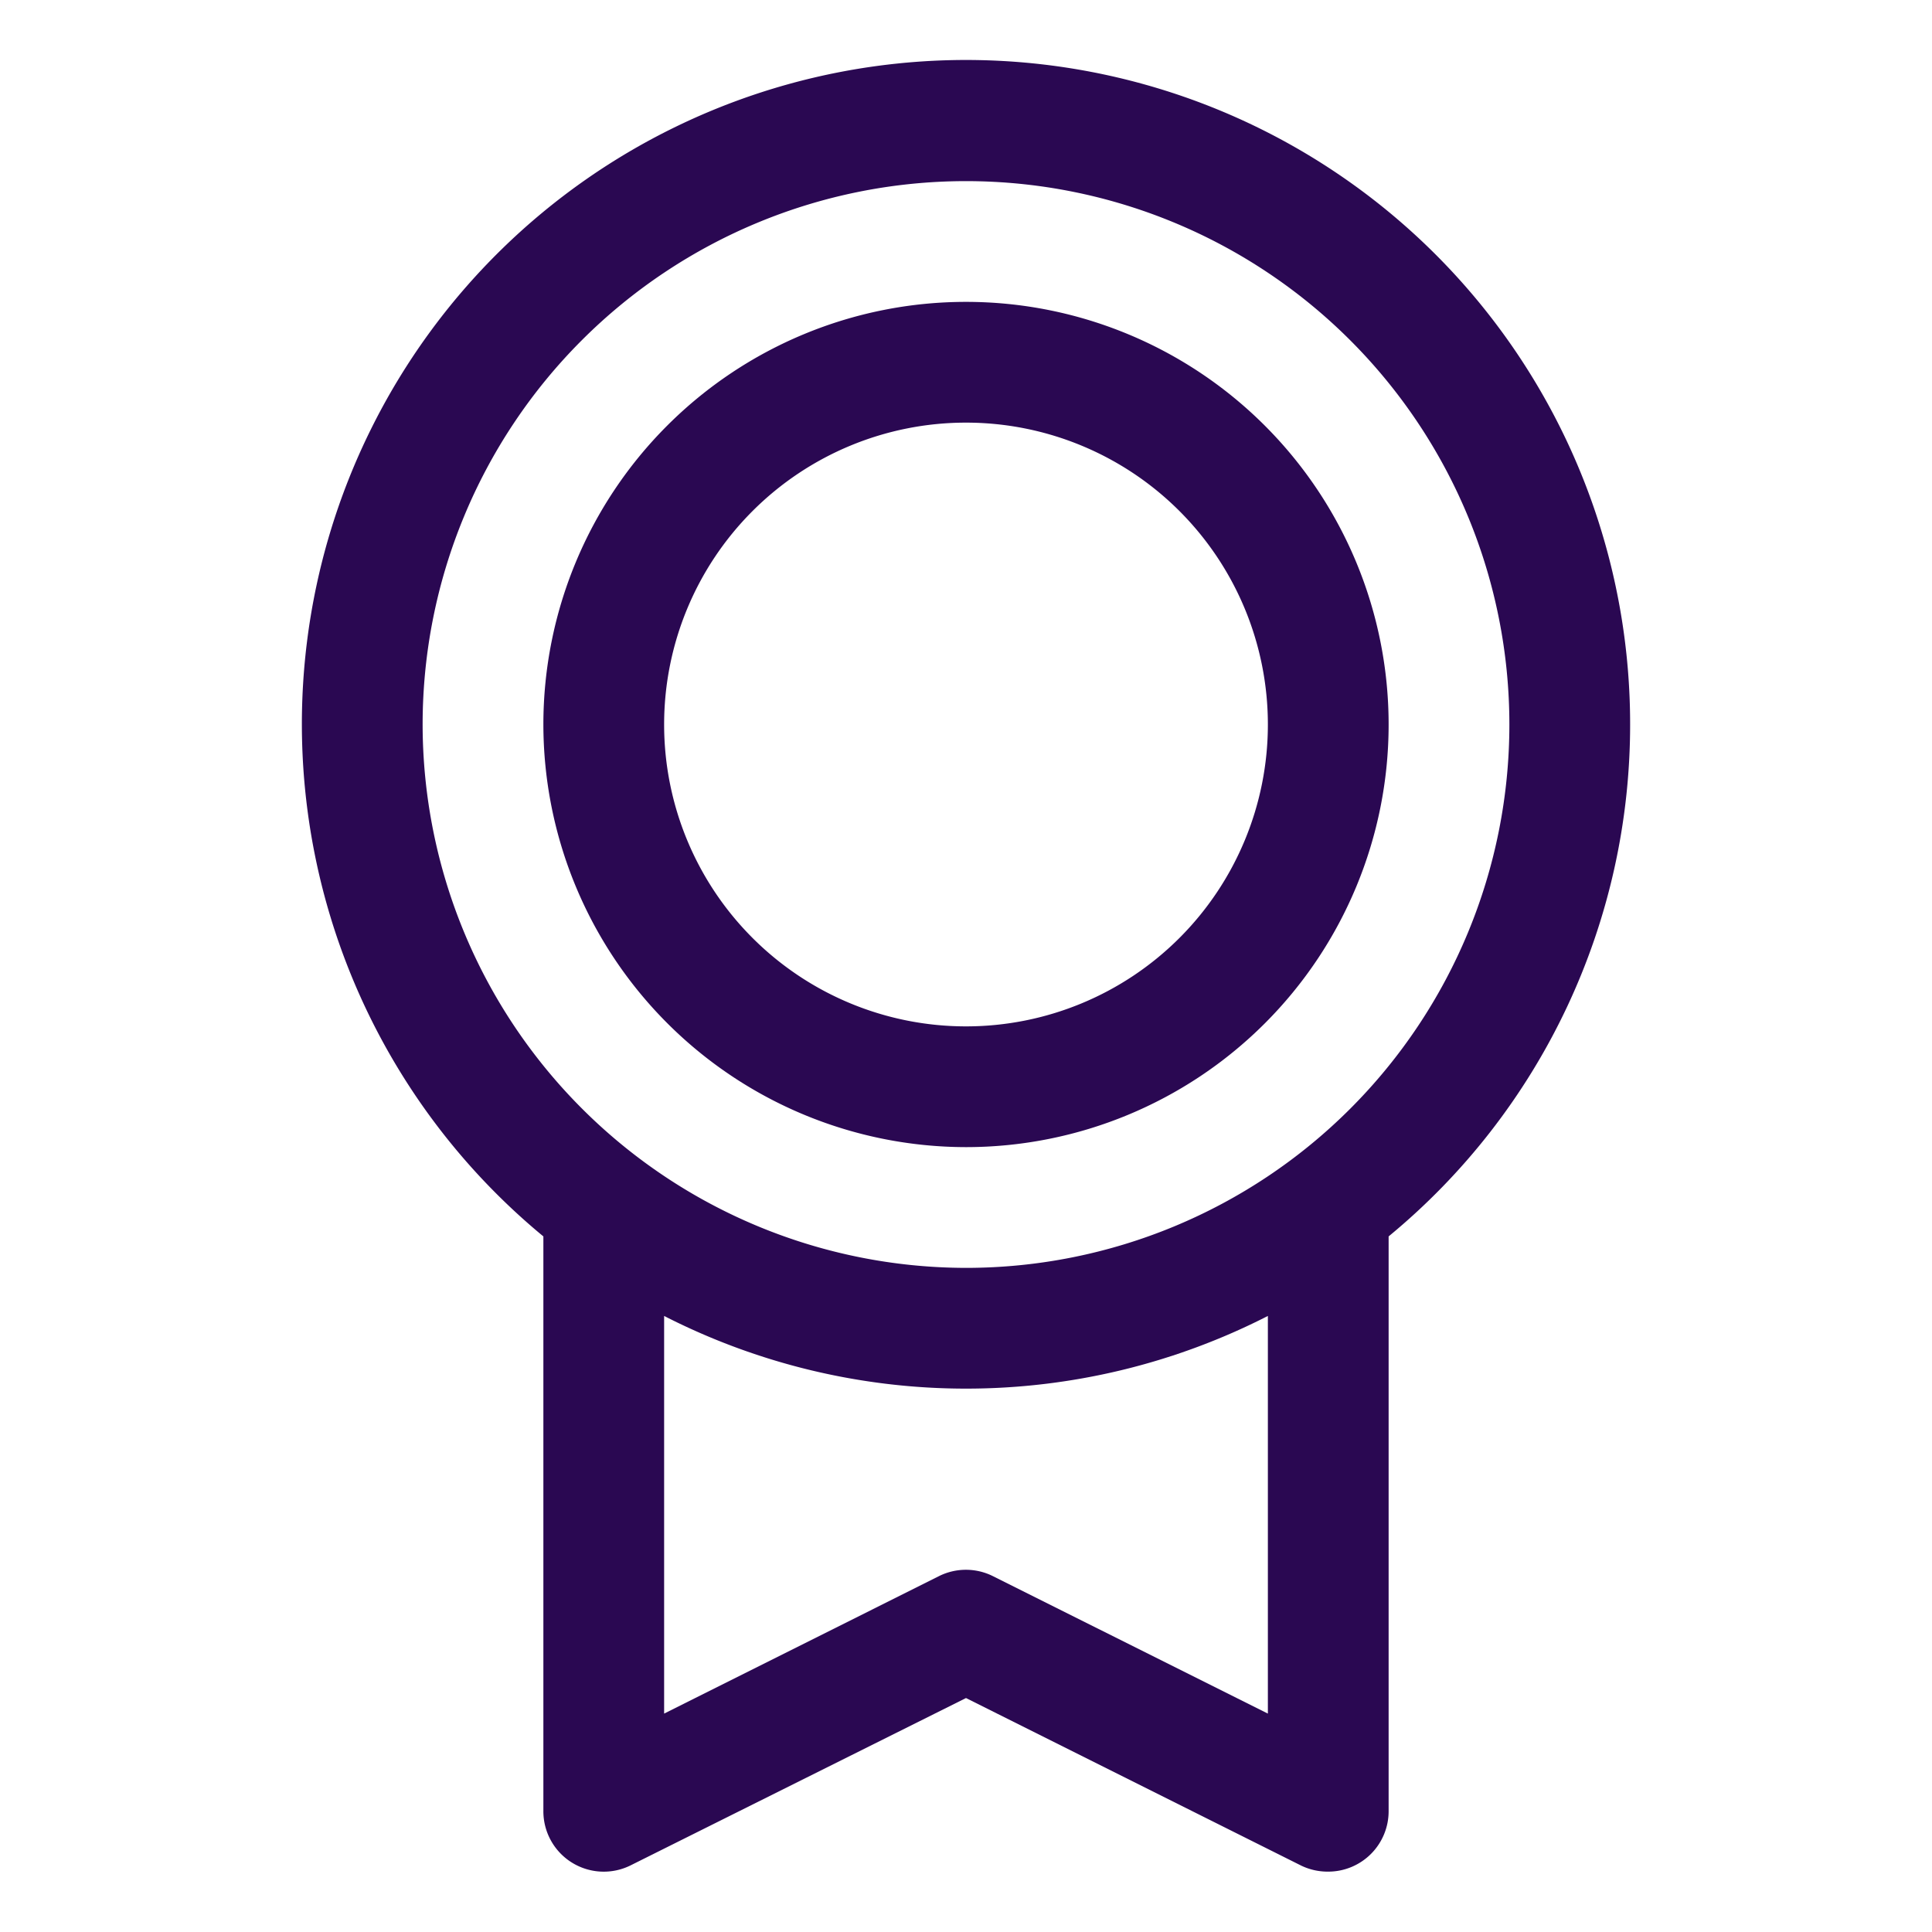 <svg xmlns="http://www.w3.org/2000/svg" width="32" height="32" fill="#2a0852" viewBox="0 0 256 256"><path d="M216,96A88,88,0,1,0,72,163.83V240a8,8,0,0,0,11.58,7.16L128,225l44.43,22.21A8.07,8.07,0,0,0,176,248a8,8,0,0,0,8-8V163.83A87.85,87.85,0,0,0,216,96ZM56,96a72,72,0,1,1,72,72A72.08,72.08,0,0,1,56,96ZM168,227.06l-36.43-18.21a8,8,0,0,0-7.16,0L88,227.06V174.37a87.89,87.89,0,0,0,80,0ZM128,152A56,56,0,1,0,72,96,56.06,56.06,0,0,0,128,152Zm0-96A40,40,0,1,1,88,96,40,40,0,0,1,128,56Z"></path></svg>